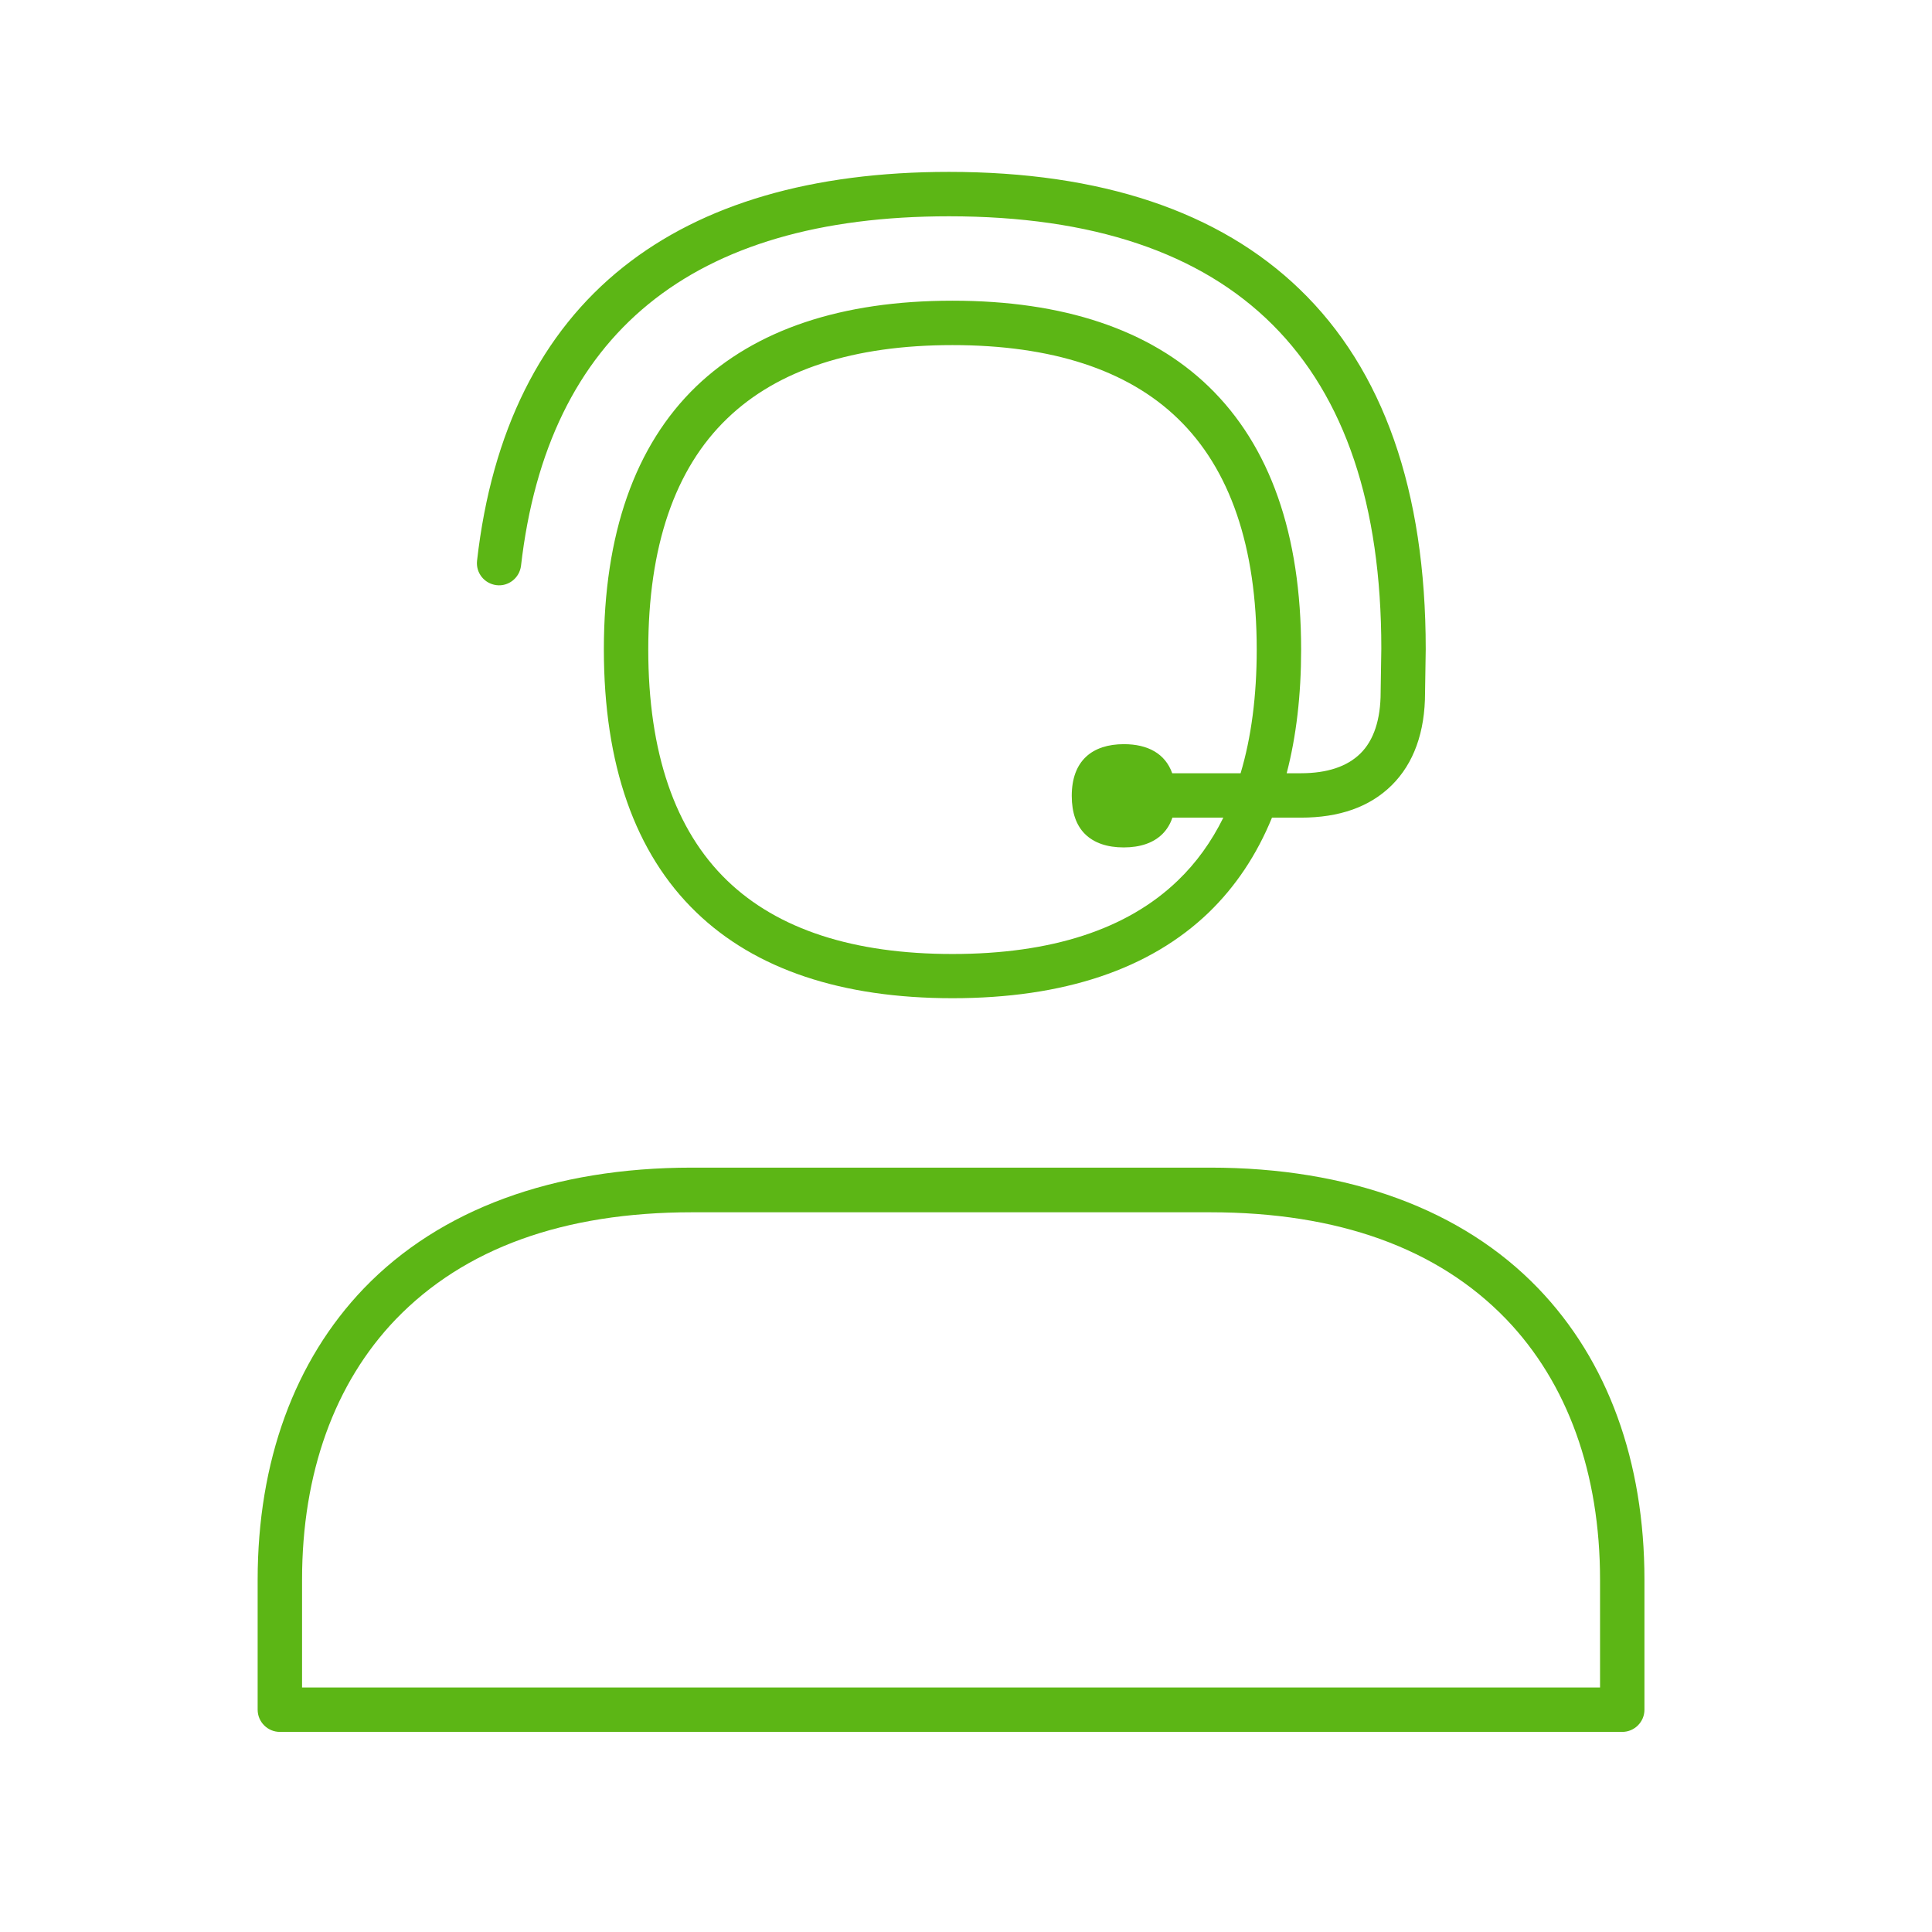 <svg width="61" height="61" viewBox="0 0 61 61" fill="none" xmlns="http://www.w3.org/2000/svg">
<path fill-rule="evenodd" clip-rule="evenodd" d="M41.074 25.816H40.161C39.681 26.988 39.015 27.988 38.165 28.81C36.3 30.605 33.579 31.517 30.073 31.517C26.575 31.517 23.847 30.605 21.982 28.803C20.047 26.938 19.066 24.141 19.066 20.502C19.066 16.863 20.047 14.065 21.982 12.2C23.854 10.405 26.575 9.494 30.073 9.494C33.572 9.494 36.3 10.405 38.165 12.207C40.1 14.079 41.081 16.87 41.081 20.509C41.081 21.944 40.929 23.247 40.625 24.414H41.074C41.902 24.414 42.533 24.204 42.953 23.79C43.374 23.376 43.592 22.717 43.592 21.855V21.841L43.613 20.474C43.613 11.422 39.02 6.829 29.961 6.829C21.835 6.829 17.292 10.545 16.45 17.865C16.401 18.251 16.051 18.524 15.672 18.475C15.293 18.426 15.02 18.09 15.062 17.704C15.525 13.623 17.081 10.496 19.683 8.428C22.186 6.437 25.642 5.427 29.961 5.427C34.764 5.427 38.487 6.675 41.032 9.129C43.676 11.674 45.015 15.495 45.015 20.488V20.502L44.994 21.869C44.994 23.117 44.636 24.105 43.942 24.793C43.248 25.48 42.287 25.816 41.074 25.816ZM37.011 24.414H39.17C39.509 23.278 39.679 21.974 39.679 20.509C39.679 17.262 38.837 14.808 37.19 13.217C35.598 11.674 33.2 10.896 30.073 10.896C26.946 10.896 24.555 11.674 22.957 13.217C21.302 14.808 20.468 17.262 20.468 20.509C20.468 23.755 21.309 26.209 22.957 27.8C24.555 29.343 26.946 30.121 30.073 30.121C33.2 30.121 35.591 29.343 37.19 27.8C37.769 27.244 38.247 26.581 38.625 25.816H37.017C36.947 26.022 36.842 26.192 36.706 26.328C36.419 26.616 35.998 26.756 35.479 26.756C34.96 26.756 34.54 26.616 34.252 26.328C33.986 26.062 33.839 25.662 33.839 25.129C33.839 24.014 34.491 23.496 35.486 23.496C36.237 23.496 36.789 23.791 37.011 24.414ZM8.836 54.682H51.22C51.606 54.682 51.921 54.367 51.921 53.981V49.88C51.921 46.142 50.764 42.959 48.563 40.674C46.165 38.184 42.582 36.866 38.207 36.866H21.849C17.467 36.866 13.891 38.184 11.493 40.674C9.299 42.959 8.135 46.142 8.135 49.88V53.981C8.135 54.367 8.45 54.682 8.836 54.682ZM9.537 53.28H50.519V49.88C50.519 46.514 49.495 43.667 47.553 41.648C45.394 39.412 42.252 38.276 38.207 38.276H21.849C17.803 38.276 14.662 39.412 12.503 41.648C10.561 43.667 9.537 46.514 9.537 49.88V53.28Z" fill="#5CB615"/>
</svg>
